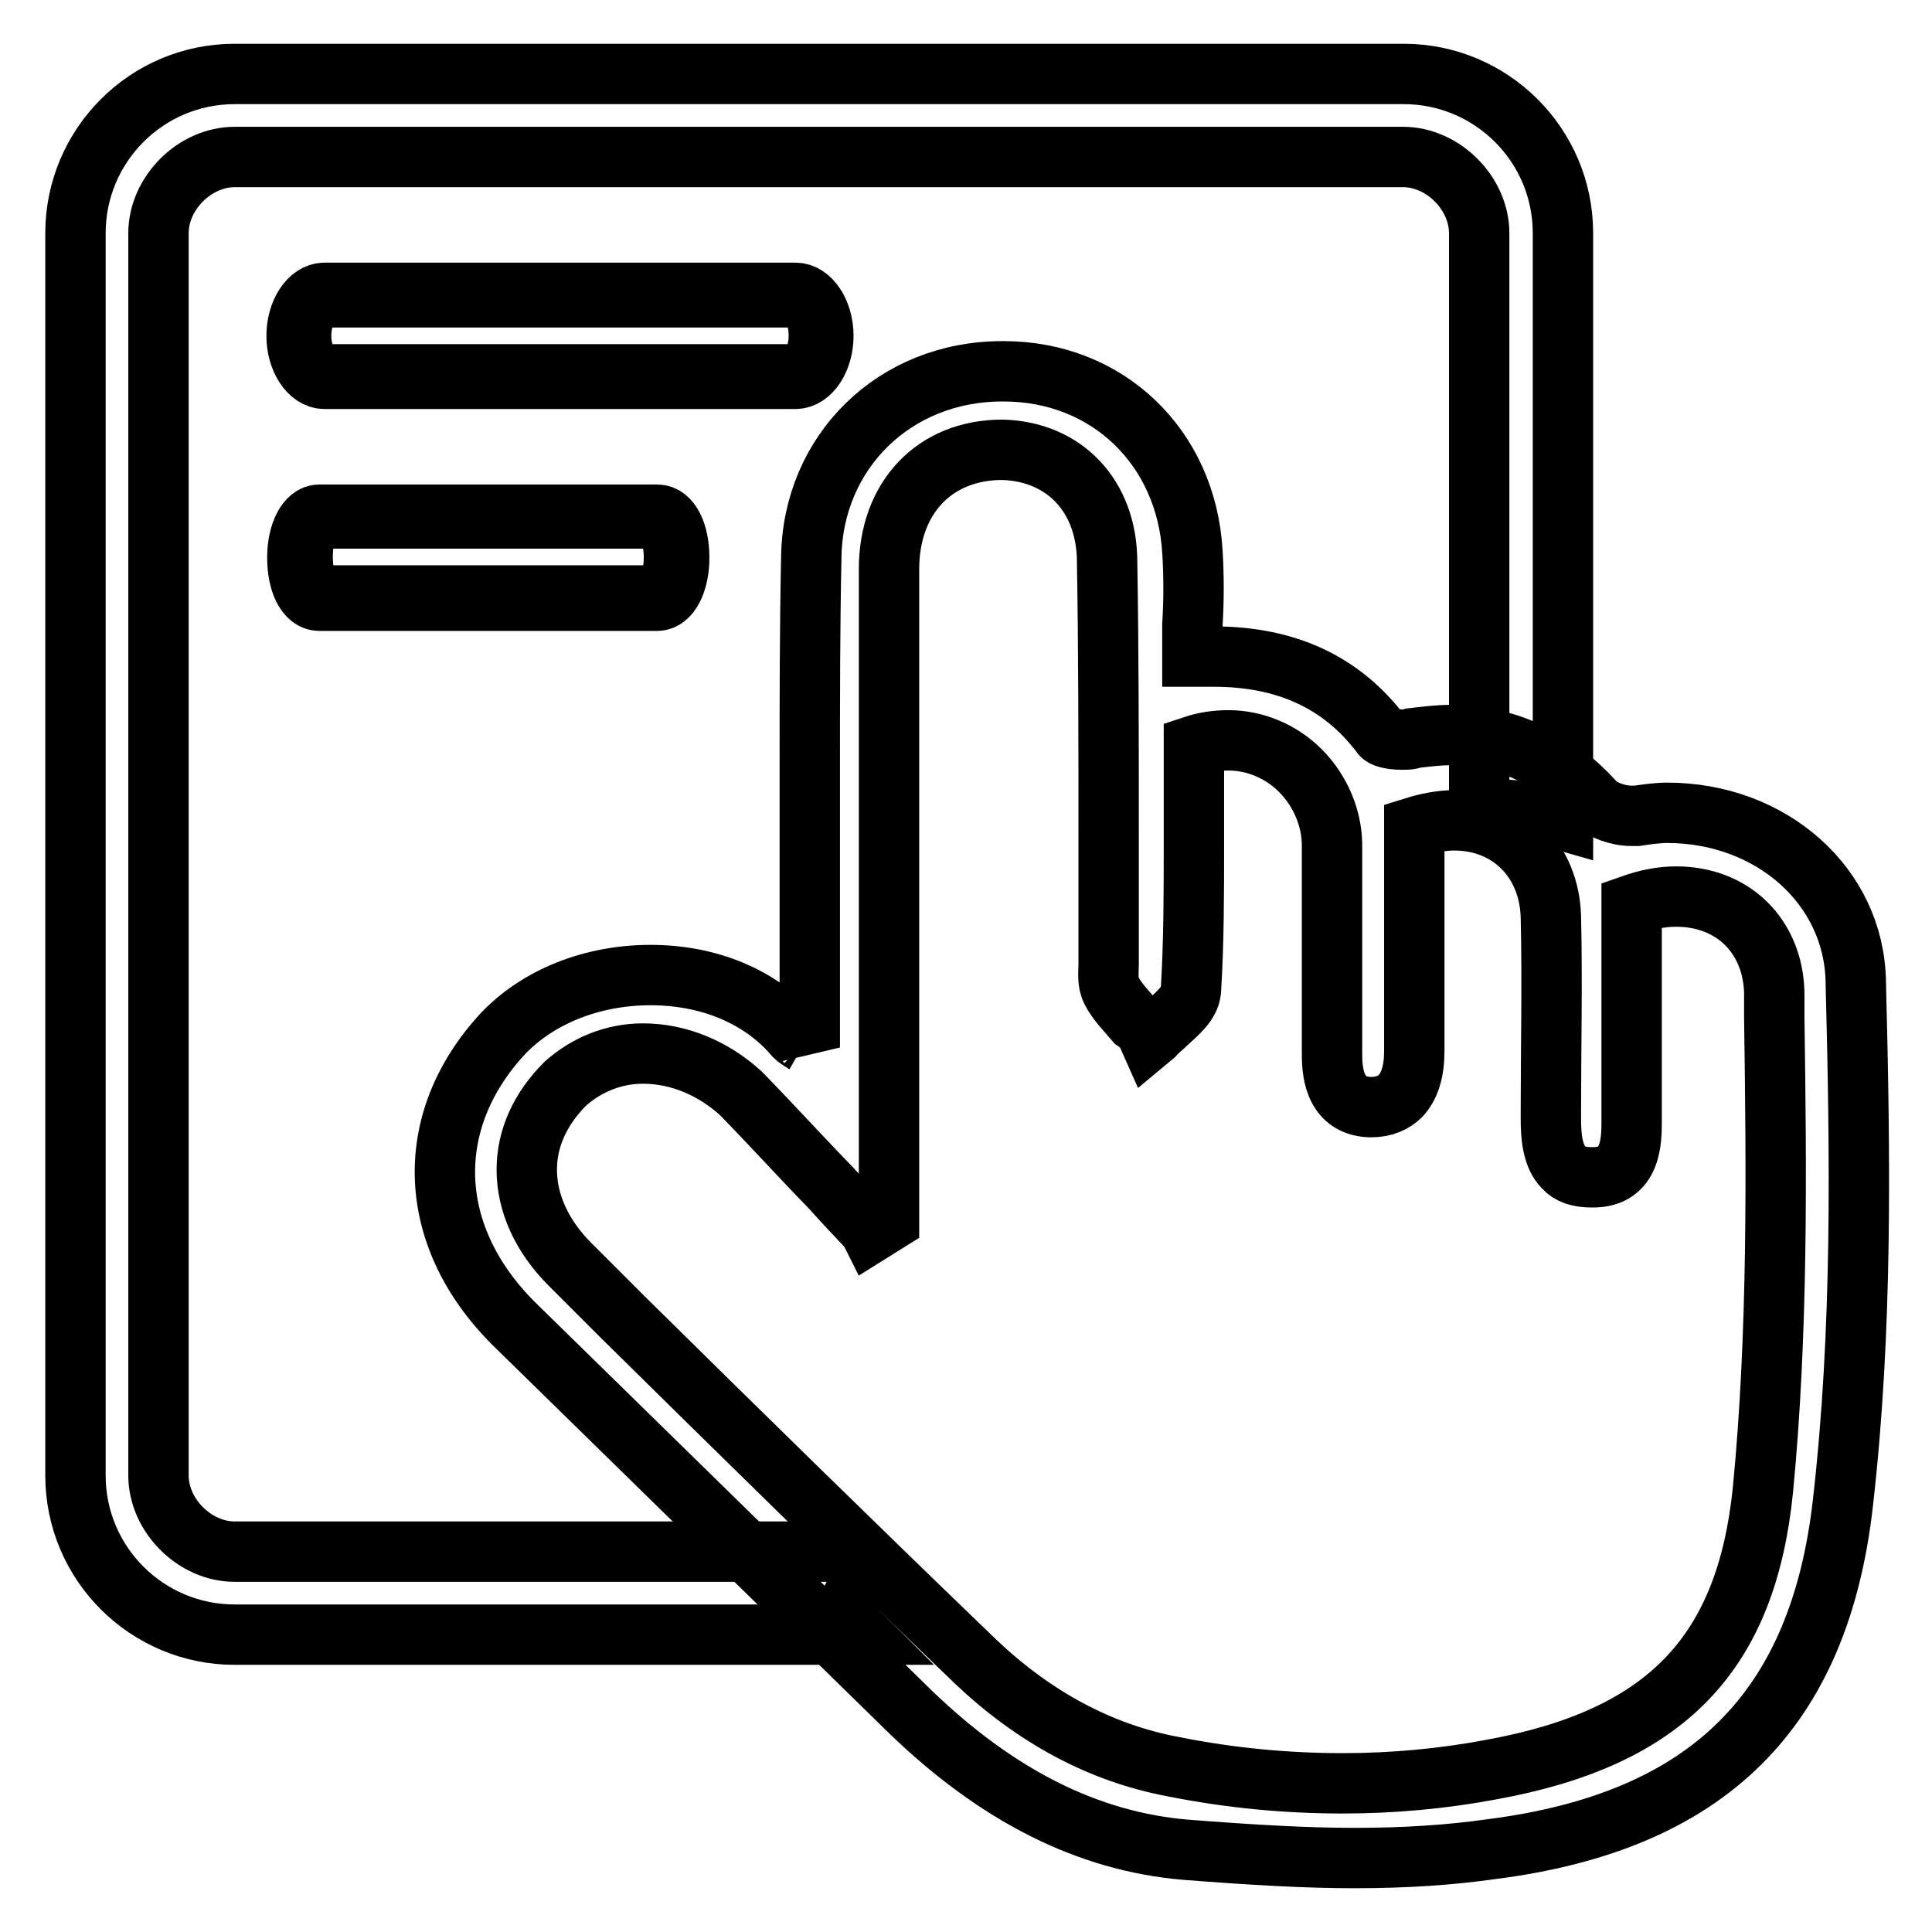 <?xml version="1.0" encoding="utf-8"?>
<!-- Svg Vector Icons : http://www.onlinewebfonts.com/icon -->
<!DOCTYPE svg PUBLIC "-//W3C//DTD SVG 1.1//EN" "http://www.w3.org/Graphics/SVG/1.1/DTD/svg11.dtd">
<svg version="1.1" xmlns="http://www.w3.org/2000/svg" xmlns:xlink="http://www.w3.org/1999/xlink" x="0px" y="0px" viewBox="0 0 256 256" enable-background="new 0 0 256 256" xml:space="preserve">
<g> <path stroke-width="8" fill-opacity="0" stroke="#000000"  d="M31.1,216.6c-11.6,0-21.1-9.4-21.1-21.1V30.9c0-11.6,9.4-21.1,21.1-21.1H186c11.6,0,21.1,9.4,21.1,21.1 v77.8l-0.7-0.2c-3.1-0.9-6.1-1.3-9.4-1.3h-0.2l-0.2-0.6h-0.6V30.9c0-5.3-4.8-10.1-10.1-10.1H31.1c-5.3,0-10.1,4.8-10.1,10.1v164.6 c0,5.3,4.8,10.1,10.1,10.1h81.3l0.2,0.2c2,2.8,0.9,4.8,0.2,6.2c-0.7,1.3-1.1,2.2,0.2,3.5l1.1,1.1H31.1z"/> <path stroke-width="8" fill-opacity="0" stroke="#000000"  d="M43,50.2c-2,0-3.7-2.6-3.7-5.7c0-3.1,1.7-5.7,3.7-5.7h62.4c2,0,3.7,2.6,3.7,5.7c0,3.1-1.7,5.7-3.7,5.7H43 L43,50.2z"/> <path stroke-width="8" fill-opacity="0" stroke="#000000"  d="M105.4,39.4H43c-1.7,0-3.1,2.2-3.1,5.1c0,2.9,1.5,5.1,3.1,5.1h62.4c1.7,0,3.1-2.2,3.1-5.1 C108.5,41.6,107.3,39.4,105.4,39.4z M42.3,79.6c-1.7,0-2.9-2.4-2.9-5.7s1.3-5.7,2.9-5.7h44.8c1.7,0,2.9,2.4,2.9,5.7 s-1.3,5.7-2.9,5.7H42.3z"/> <path stroke-width="8" fill-opacity="0" stroke="#000000"  d="M87.1,68.7H42.3c-1.3,0-2.2,2.2-2.2,5.1c0,2.9,0.9,5.1,2.2,5.1h44.8c1.3,0,2.2-2.2,2.2-5.1 C89.3,70.9,88.2,68.7,87.1,68.7z M179.5,246.2c-6.4,0-13.4-0.4-22.4-1.1c-13-1.1-25-7.2-36.5-18.3l-52.1-51 c-12.1-11.7-12.7-27.2-1.8-38.9c4.6-4.8,11.7-7.7,19.5-7.7s14.7,2.9,19.1,8.1c0.2,0.2,0.6,0.5,1.3,0.9c0.2,0.2,0.6,0.4,0.7,0.6 v-24.6v-12.1c0-9.4,0-18.9,0.2-28.3c0.2-13.9,11-24.6,25.3-24.6h0.2c13.8,0,24.2,10.1,25,23.9c0.2,3.1,0.2,6.4,0,9.7v4.2h2.8 c9.5,0,16.9,3.3,22.2,10.3c0.2,0.4,1.3,0.7,2.8,0.7c0.6,0,1.1,0,1.5-0.2c1.7-0.2,3.3-0.4,4.8-0.4c7.3,0,13.8,2.9,19.3,9 c0.9,0.9,2.9,1.7,4.8,1.7h0.7c1.3-0.2,2.8-0.4,4-0.4c13.8,0,24.8,9.7,25,22.4c0.6,23.3,0.9,46.2-1.7,69 c-3.1,27.5-17.8,42.2-46.4,45.9C192.2,245.8,186.2,246.2,179.5,246.2L179.5,246.2z M85.2,139.6c-3.9,0-7.5,1.5-10.3,4 c-3.3,3.3-5.1,7.2-5.1,11.4c0,4.4,2,8.8,5.7,12.5l7,7c15.2,15,31,30.5,46.8,45.7c7.7,7.3,16.5,12.1,26.2,13.9 c7.5,1.5,15,2.2,22.4,2.2c6.6,0,13.2-0.6,19.6-1.8c23.3-4.2,33.9-15.4,36.1-37.1c2-20.7,1.8-42,1.5-62.6v-3.3 c-0.2-7.5-5.5-12.7-13-12.7c-2,0-3.9,0.4-5.9,1.1v28.6c0,2.6,0,7.5-5.1,7.5h-0.2c-1.7,0-2.9-0.4-3.7-1.3c-1.5-1.5-1.7-4.2-1.7-6.4 v-1.1c0-8.4,0.2-17.1,0-25.7c-0.2-7.5-5.5-12.8-12.8-12.8c-1.8,0-3.7,0.4-5.3,0.9v29.7c0,2.6-0.6,4.6-1.8,5.9 c-0.9,0.9-2.2,1.5-3.9,1.5h-0.2c-5-0.2-5-5.3-5-7.2v-12.1V112c0-3.5-1.5-7.2-4.2-9.9c-2.6-2.6-6.1-4-9.5-4c-1.5,0-3.1,0.2-4.6,0.7 V112c0,6.2,0,12.8-0.4,19.3c-0.2,1.7-1.7,2.9-3.1,4.2c-0.6,0.6-1.3,1.1-1.8,1.7l-0.6,0.5l-0.4-0.9c-0.4-0.6-0.9-1.1-1.5-1.5 c-1.1-1.3-2.4-2.6-3.1-4c-0.6-1.1-0.4-2.4-0.4-3.5v-1.5v-16c0-11.7,0-23.9-0.2-35.8c0-8.8-5.7-14.7-13.9-14.9c-9,0-15,6.4-15,15.8 v86.4l-2.4,1.5l-0.2-0.4c-1.7-1.8-3.5-3.7-5.1-5.5c-3.9-4-7.9-8.4-11.9-12.5C94.6,141.6,90,139.6,85.2,139.6L85.2,139.6z"/></g>
</svg>
